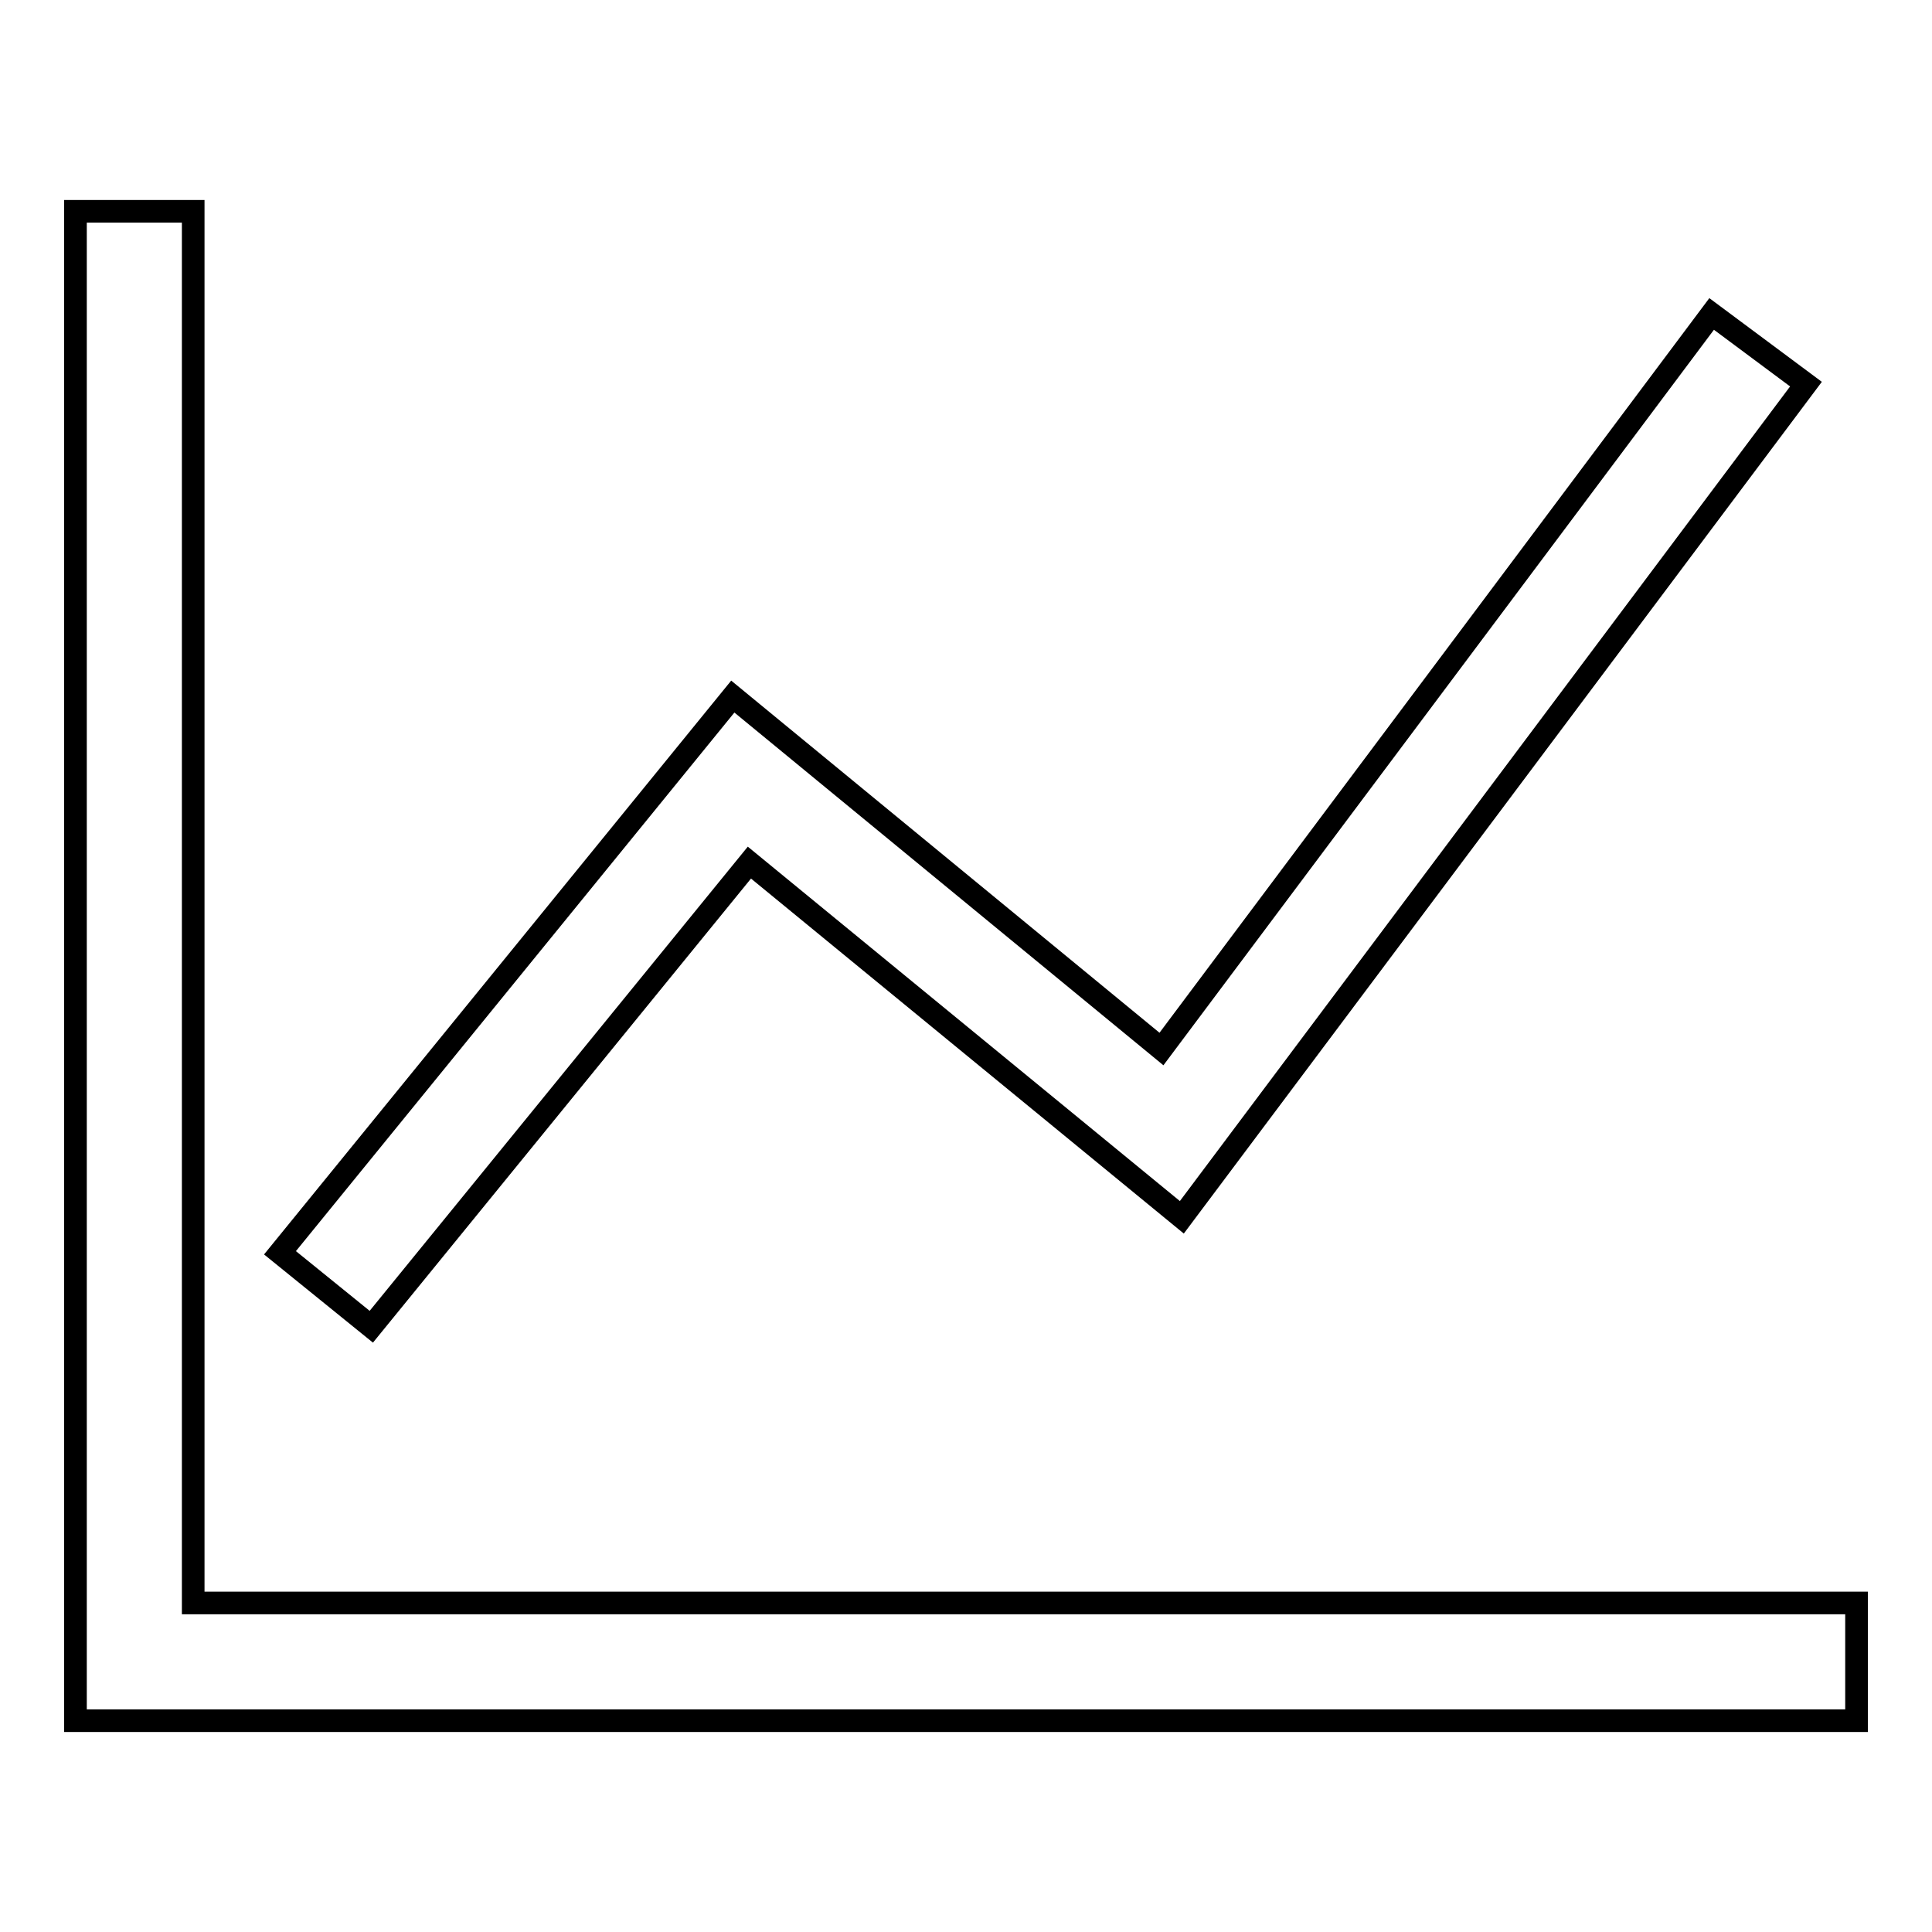<?xml version="1.0" encoding="utf-8"?>
<!-- Svg Vector Icons : http://www.onlinewebfonts.com/icon -->
<!DOCTYPE svg PUBLIC "-//W3C//DTD SVG 1.1//EN" "http://www.w3.org/Graphics/SVG/1.1/DTD/svg11.dtd">
<svg version="1.1" xmlns="http://www.w3.org/2000/svg" xmlns:xlink="http://www.w3.org/1999/xlink" x="0px" y="0px" viewBox="0 0 256 256" enable-background="new 0 0 256 256" xml:space="preserve">
<g><g><path stroke-width="3" fill-opacity="0" stroke="#000000"  d="M99.3,114.3l57.3,47l82.7-110.4l-12.5-9.3l-72.9,97.4L97.1,92.3L37.1,166l12.1,9.8L99.3,114.3z M25.6,212.4V28H10v200h236v-15.6H25.6z"/></g></g>
</svg>
